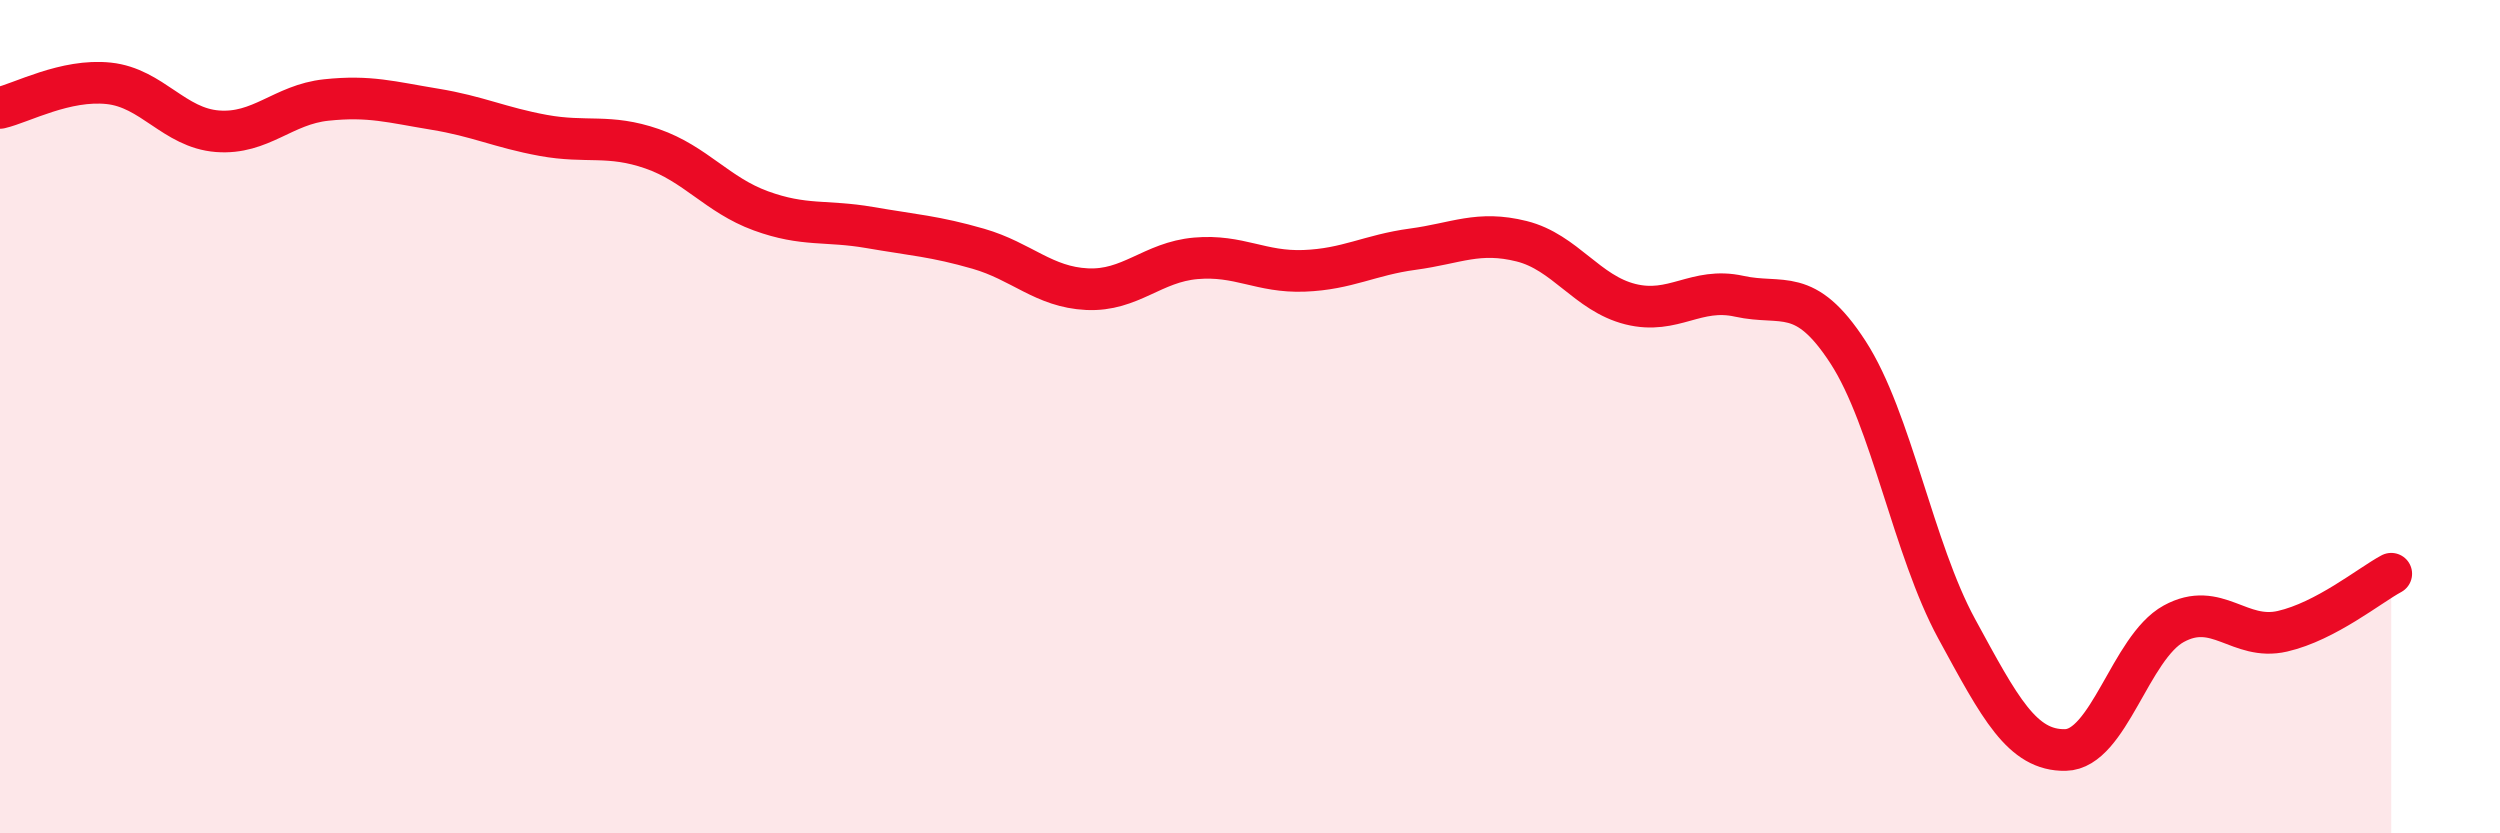 
    <svg width="60" height="20" viewBox="0 0 60 20" xmlns="http://www.w3.org/2000/svg">
      <path
        d="M 0,2.59 C 0.52,2.47 1.57,1.89 2.61,2 C 3.65,2.11 4.18,3.07 5.22,3.15 C 6.26,3.23 6.79,2.51 7.83,2.4 C 8.87,2.29 9.39,2.45 10.43,2.62 C 11.47,2.79 12,3.06 13.04,3.25 C 14.08,3.44 14.61,3.21 15.65,3.57 C 16.69,3.93 17.22,4.68 18.26,5.06 C 19.3,5.44 19.83,5.28 20.87,5.46 C 21.91,5.64 22.44,5.67 23.48,5.97 C 24.52,6.27 25.05,6.89 26.09,6.94 C 27.13,6.99 27.66,6.29 28.7,6.2 C 29.74,6.11 30.26,6.54 31.3,6.5 C 32.34,6.46 32.87,6.12 33.91,5.98 C 34.95,5.84 35.48,5.53 36.52,5.79 C 37.56,6.05 38.09,7.04 39.13,7.3 C 40.17,7.56 40.7,6.88 41.74,7.11 C 42.78,7.34 43.31,6.85 44.35,8.45 C 45.39,10.05 45.92,13.18 46.96,15.09 C 48,17 48.53,18.02 49.57,18 C 50.61,17.98 51.13,15.54 52.17,14.97 C 53.21,14.4 53.74,15.39 54.78,15.15 C 55.82,14.91 56.87,14.05 57.39,13.77L57.39 20L0 20Z"
        fill="#EB0A25"
        opacity="0.1"
        stroke-linecap="round"
        stroke-linejoin="round"
      />
      <path
        d="M 0,2.59 C 0.52,2.47 1.57,1.89 2.61,2 C 3.65,2.11 4.18,3.07 5.22,3.15 C 6.26,3.23 6.79,2.51 7.83,2.4 C 8.87,2.29 9.39,2.45 10.43,2.62 C 11.47,2.79 12,3.06 13.04,3.25 C 14.08,3.44 14.61,3.21 15.65,3.57 C 16.69,3.93 17.22,4.68 18.26,5.06 C 19.3,5.44 19.83,5.28 20.87,5.46 C 21.91,5.64 22.44,5.67 23.48,5.97 C 24.52,6.27 25.05,6.89 26.09,6.94 C 27.13,6.99 27.66,6.29 28.7,6.2 C 29.74,6.11 30.26,6.54 31.3,6.5 C 32.34,6.46 32.87,6.12 33.91,5.98 C 34.95,5.84 35.48,5.53 36.52,5.79 C 37.56,6.05 38.09,7.04 39.13,7.3 C 40.17,7.56 40.7,6.88 41.74,7.11 C 42.78,7.34 43.31,6.85 44.35,8.45 C 45.39,10.05 45.92,13.18 46.96,15.09 C 48,17 48.53,18.02 49.57,18 C 50.61,17.98 51.13,15.54 52.17,14.97 C 53.21,14.4 53.74,15.39 54.78,15.15 C 55.82,14.91 56.87,14.05 57.39,13.77"
        stroke="#EB0A25"
        stroke-width="1"
        fill="none"
        stroke-linecap="round"
        stroke-linejoin="round"
      />
    </svg>
  